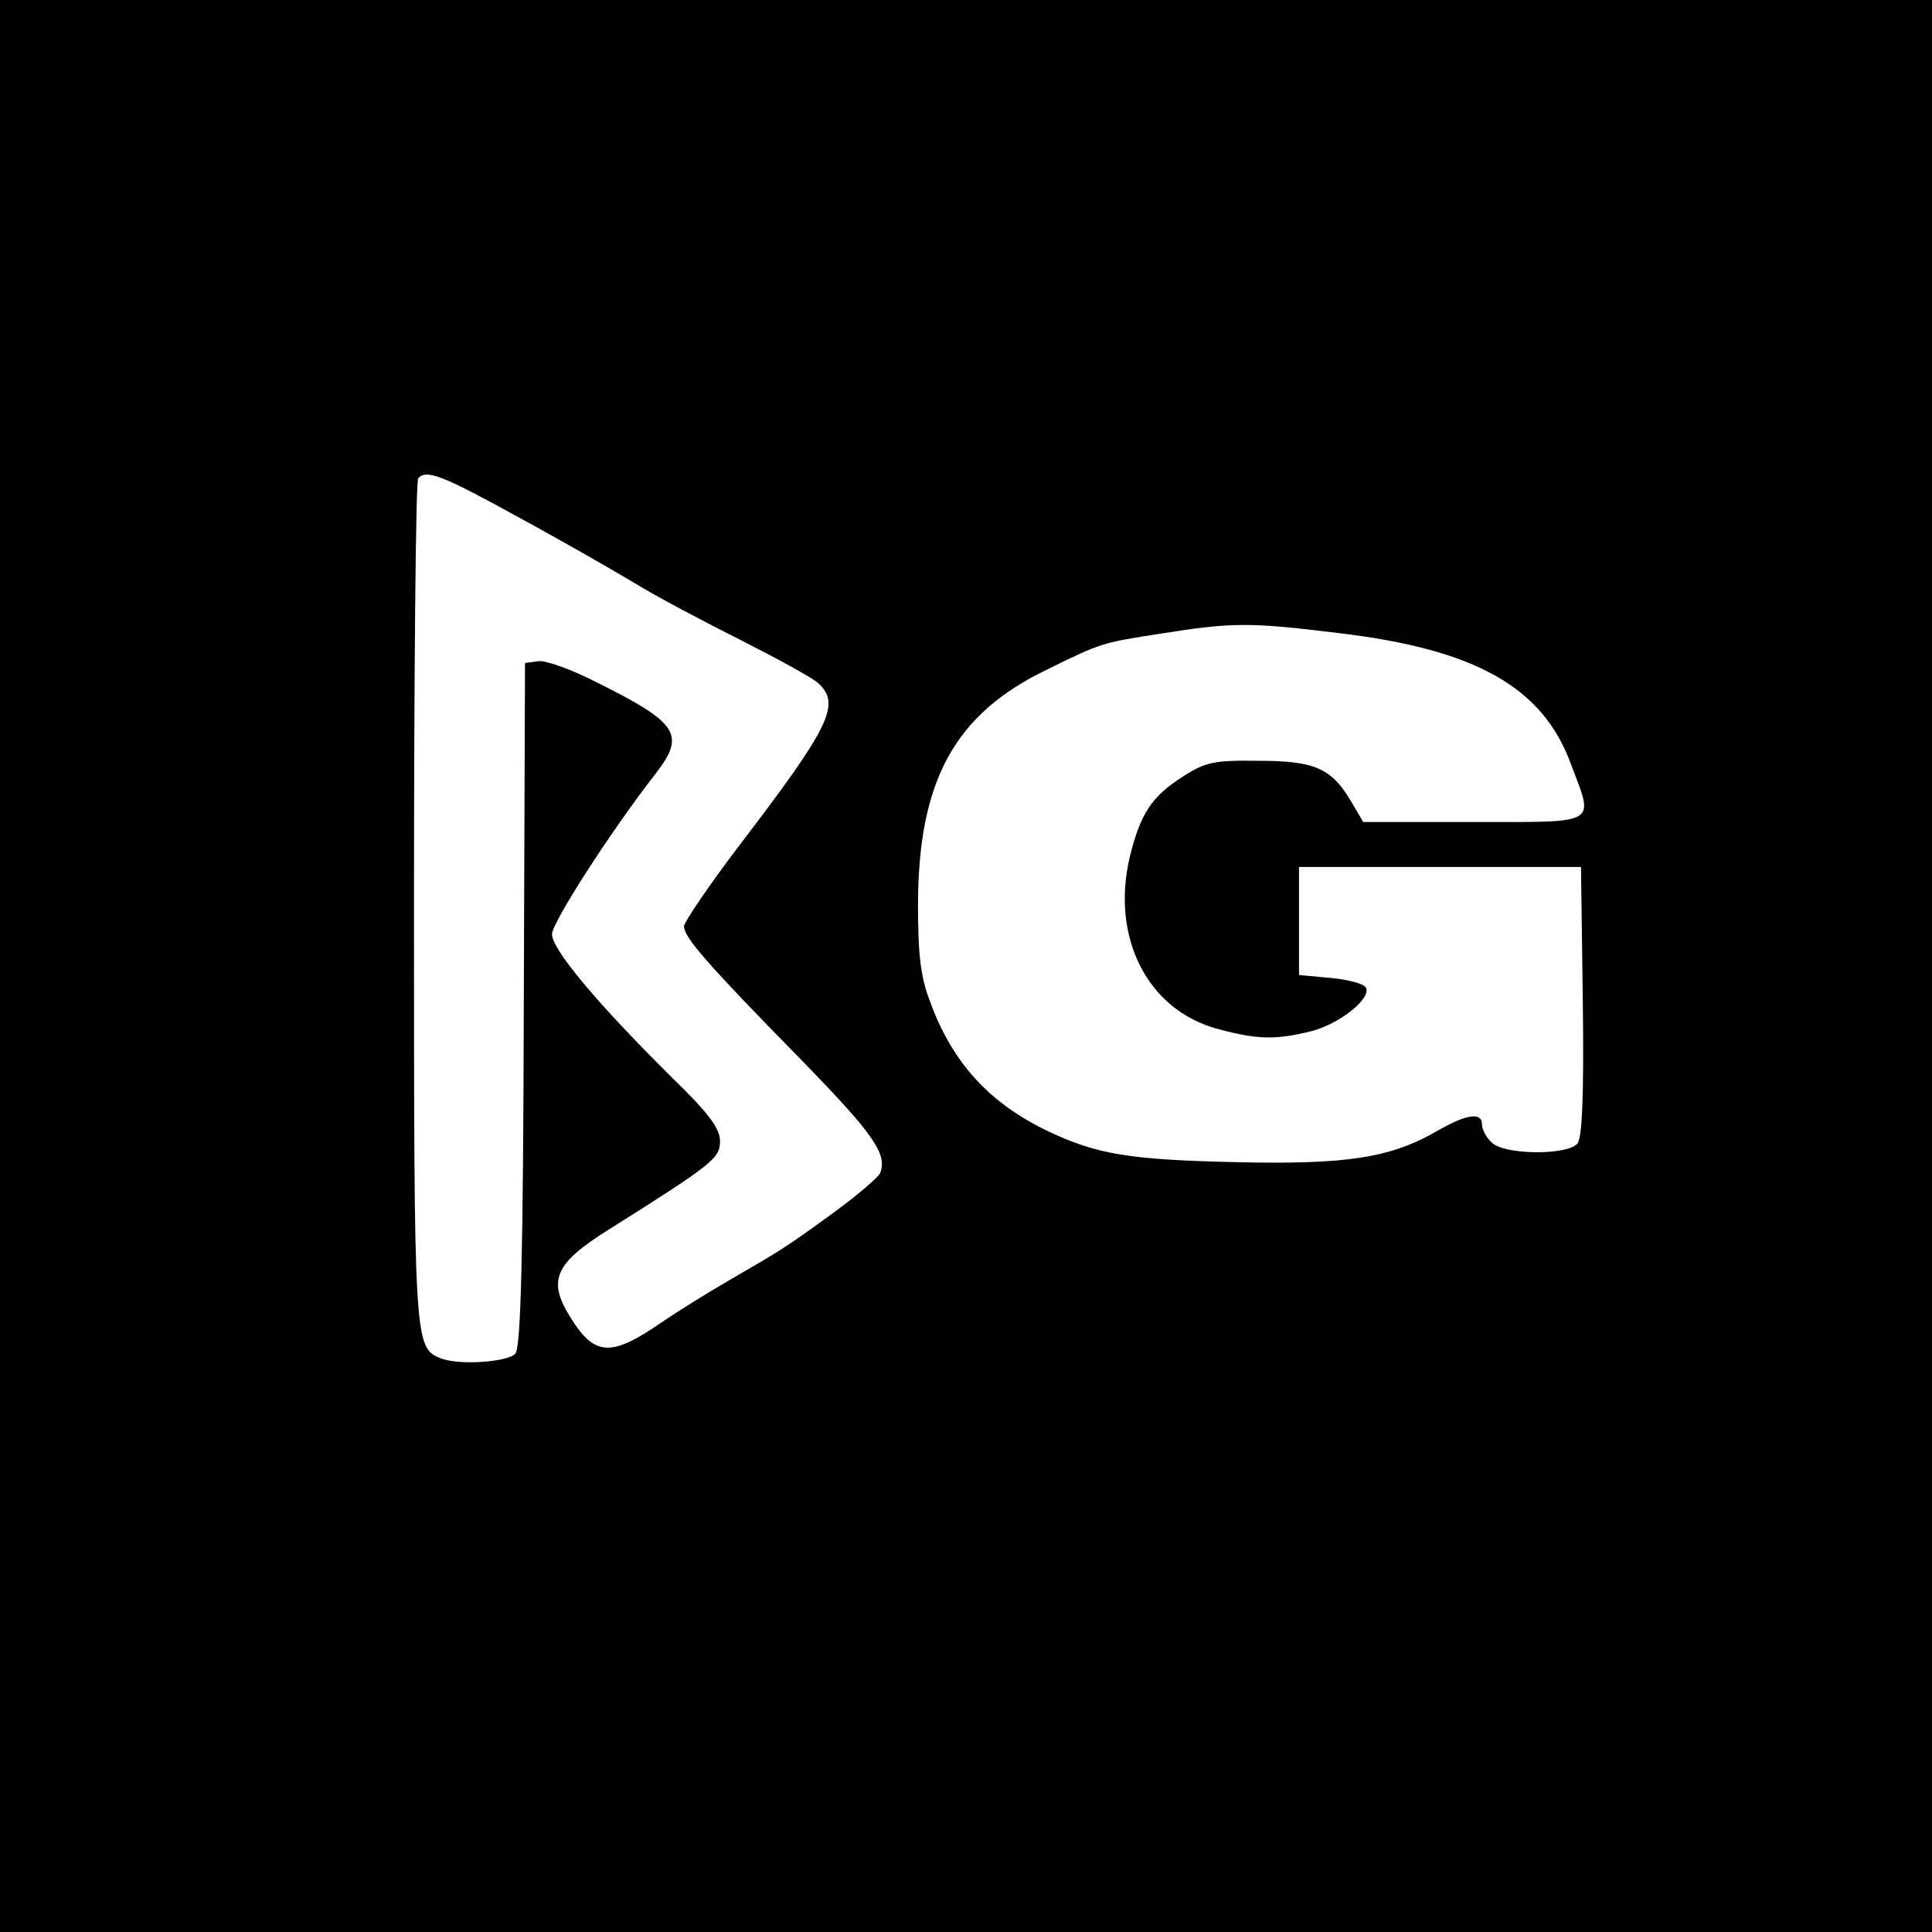 <?xml version="1.0" standalone="no"?>
<!DOCTYPE svg PUBLIC "-//W3C//DTD SVG 20010904//EN"
 "http://www.w3.org/TR/2001/REC-SVG-20010904/DTD/svg10.dtd">
<svg version="1.0" xmlns="http://www.w3.org/2000/svg"
 width="322pt" height="322pt" viewBox="0 0 322 322"
 preserveAspectRatio="xMidYMid meet">
<g transform="translate(0,322) scale(0.1,-0.1)"
fill="#000000" stroke="none">
<path d="M0 1610 l0 -1610 1610 0 1610 0 0 1610 0 1610 -1610 0 -1610 0 0
-1610z m864 748 c72 -39 159 -89 194 -110 34 -21 113 -63 175 -94 61 -31 120
-63 130 -72 39 -35 22 -71 -130 -270 -51 -67 -93 -129 -93 -136 0 -18 38 -62
194 -221 122 -125 145 -158 133 -190 -4 -8 -39 -38 -79 -67 -81 -59 -87 -62
-173 -112 -33 -19 -83 -50 -111 -69 -85 -59 -113 -58 -153 7 -39 62 -27 90 64
147 175 110 185 119 185 147 0 21 -18 46 -81 107 -121 120 -199 212 -199 238
0 19 96 169 173 268 50 65 38 84 -101 153 -41 21 -84 36 -95 34 l-22 -3 -2
-568 c-1 -423 -5 -572 -14 -583 -12 -14 -93 -20 -124 -8 -45 18 -45 22 -45
762 0 384 3 702 7 705 14 15 40 5 167 -65z m1366 -193 c229 -27 341 -90 388
-218 39 -103 49 -97 -162 -97 l-184 0 -20 34 c-33 56 -61 68 -155 68 -73 1
-88 -2 -125 -26 -52 -33 -71 -61 -89 -134 -32 -135 30 -256 147 -287 66 -18
97 -18 154 -4 46 11 100 53 93 72 -2 7 -28 14 -58 17 l-54 5 0 90 0 90 235 0
235 0 3 -224 c2 -156 -1 -228 -9 -237 -17 -20 -123 -19 -143 2 -9 8 -16 22
-16 30 0 21 -26 17 -73 -10 -79 -46 -152 -57 -335 -53 -180 4 -233 13 -314 51
-99 47 -161 115 -198 217 -16 41 -20 79 -20 164 1 204 61 315 215 389 91 45
93 45 190 60 119 19 148 19 295 1z"/>
</g>
</svg>
